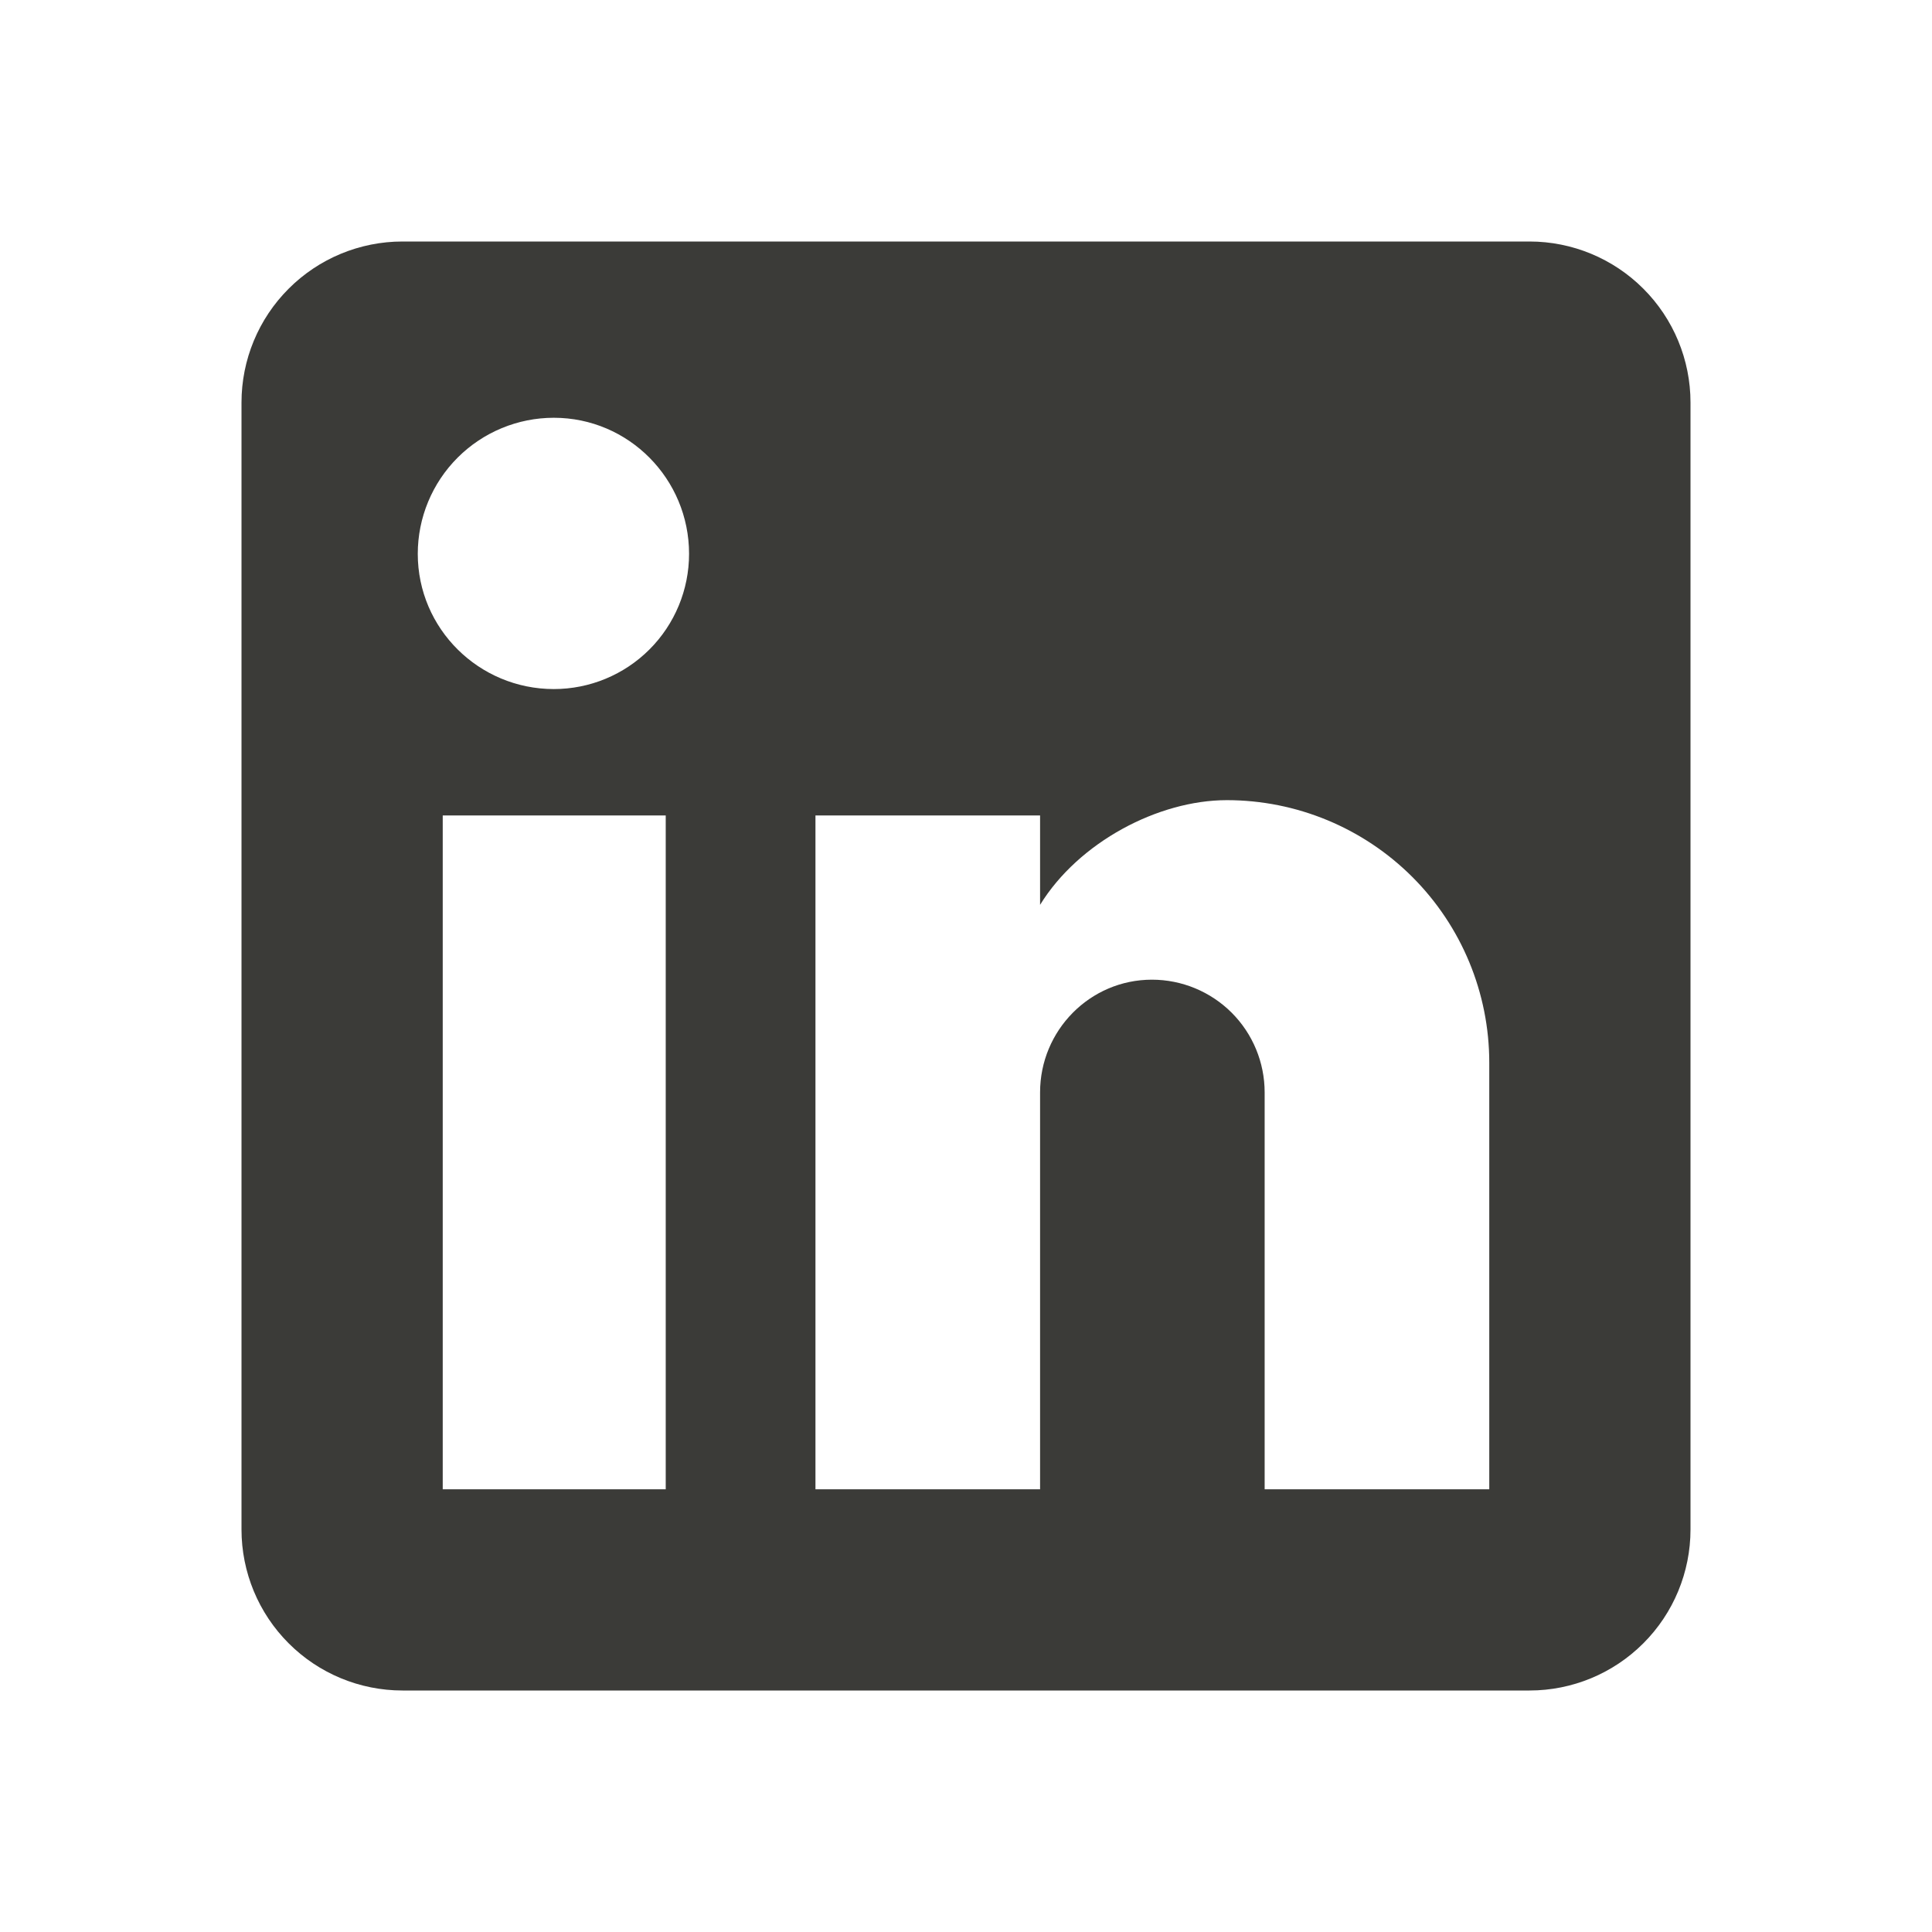 <svg width="38" height="38" viewBox="0 0 38 38" fill="none" xmlns="http://www.w3.org/2000/svg">
<path d="M30.083 4.75C30.923 4.75 31.729 5.084 32.322 5.678C32.916 6.271 33.25 7.077 33.25 7.917V30.083C33.25 30.923 32.916 31.729 32.322 32.322C31.729 32.916 30.923 33.25 30.083 33.25H7.917C7.077 33.25 6.271 32.916 5.678 32.322C5.084 31.729 4.75 30.923 4.75 30.083V7.917C4.75 7.077 5.084 6.271 5.678 5.678C6.271 5.084 7.077 4.75 7.917 4.75H30.083ZM29.292 29.292V20.9C29.292 19.531 28.748 18.218 27.78 17.25C26.812 16.282 25.499 15.738 24.13 15.738C22.784 15.738 21.217 16.562 20.457 17.797V16.039H16.039V29.292H20.457V21.486C20.457 20.267 21.438 19.269 22.657 19.269C23.245 19.269 23.809 19.503 24.225 19.918C24.641 20.334 24.874 20.898 24.874 21.486V29.292H29.292ZM10.893 13.553C11.599 13.553 12.275 13.273 12.774 12.774C13.273 12.275 13.553 11.599 13.553 10.893C13.553 9.421 12.366 8.217 10.893 8.217C10.184 8.217 9.503 8.499 9.001 9.001C8.499 9.503 8.217 10.184 8.217 10.893C8.217 12.366 9.421 13.553 10.893 13.553ZM13.094 29.292V16.039H8.708V29.292H13.094Z" fill="#3B3B38"/>
</svg>
